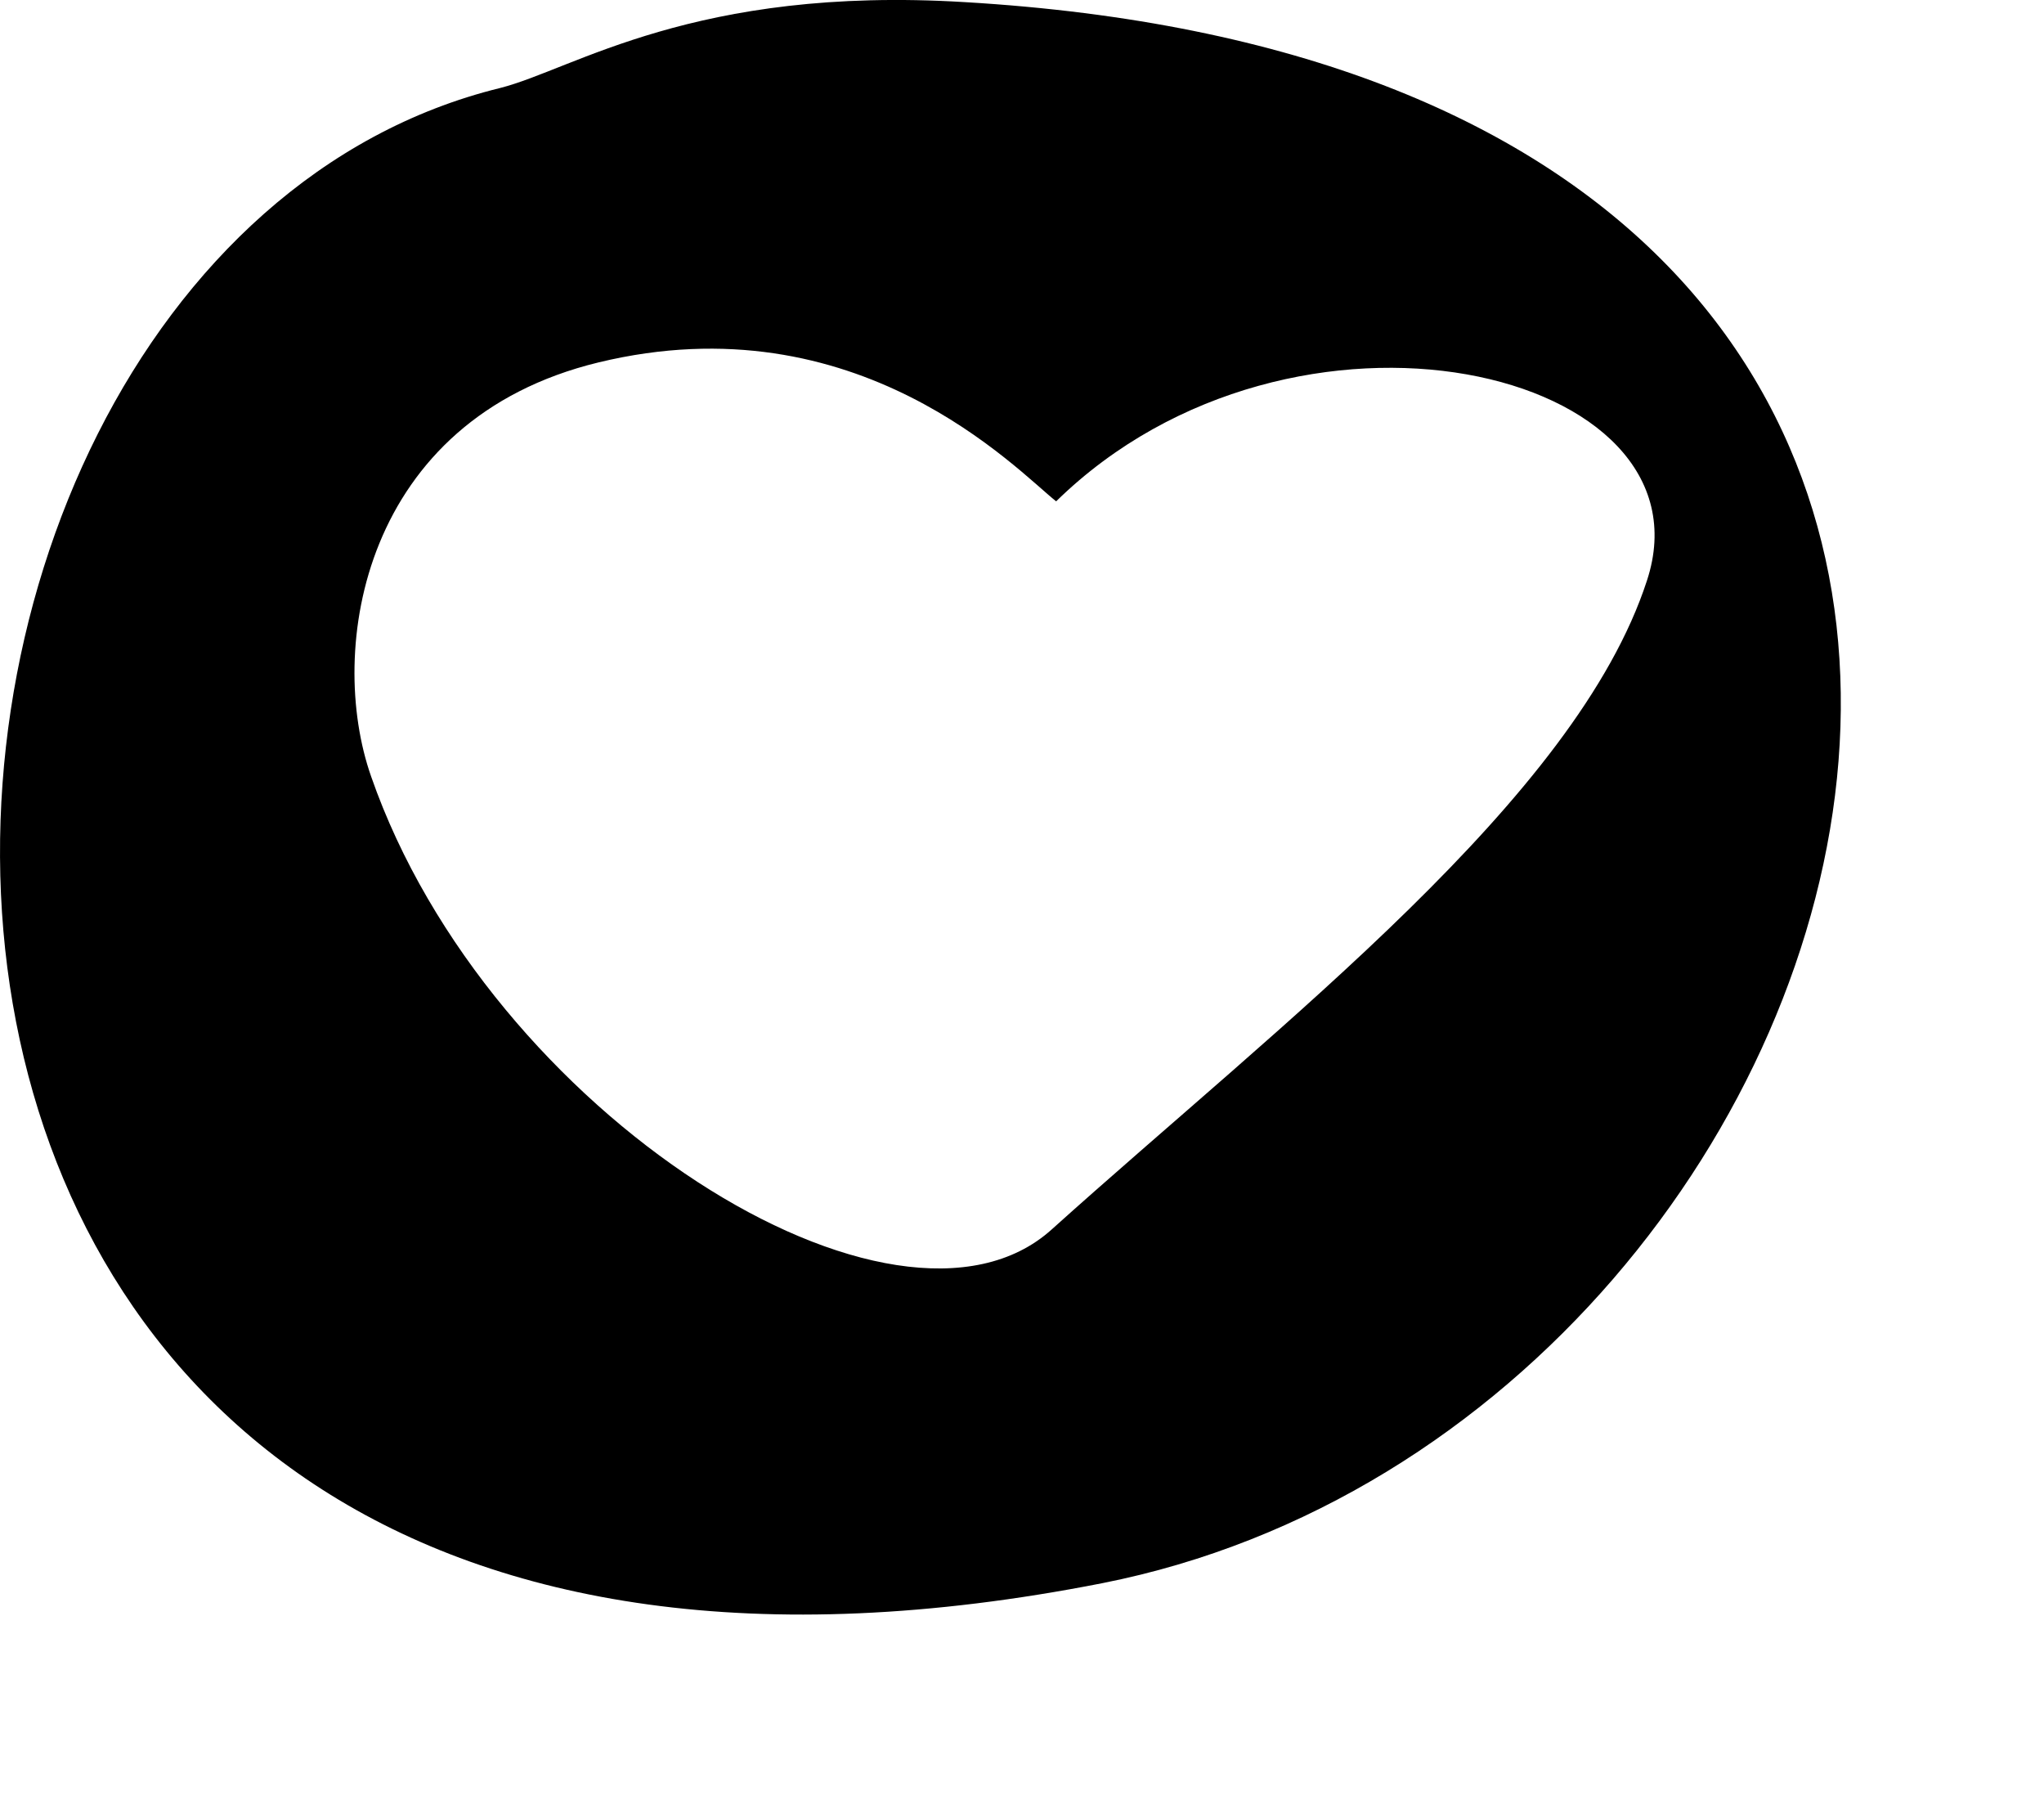 <?xml version="1.0" encoding="iso-8859-1"?>
<!-- Generator: Adobe Illustrator 29.6.1, SVG Export Plug-In . SVG Version: 9.03 Build 0)  -->
<svg version="1.1" id="Ebene_1" xmlns="http://www.w3.org/2000/svg" xmlns:xlink="http://www.w3.org/1999/xlink" x="0px" y="0px"
	 viewBox="0 0 20.118 17.887" style="enable-background:new 0 0 20.118 17.887;" xml:space="preserve">
<path d="M10.395,4.933C10.01,4.628,8.442,2.949,5.891,3.566C3.568,4.129,3.211,6.385,3.653,7.641
	c1.155,3.317,5.174,5.833,6.699,4.456c2.266-2.038,5.16-4.239,5.858-6.384C16.895,3.63,12.733,2.645,10.395,4.933L10.395,4.933z
	 M4.922,0.866c0.727-0.184,1.91-1.008,4.575-0.845c13.056,0.77,9.422,13.962,1.354,15.557C-2.818,18.266-2.105,2.591,4.922,0.866
	L4.922,0.866z"/>
</svg>
